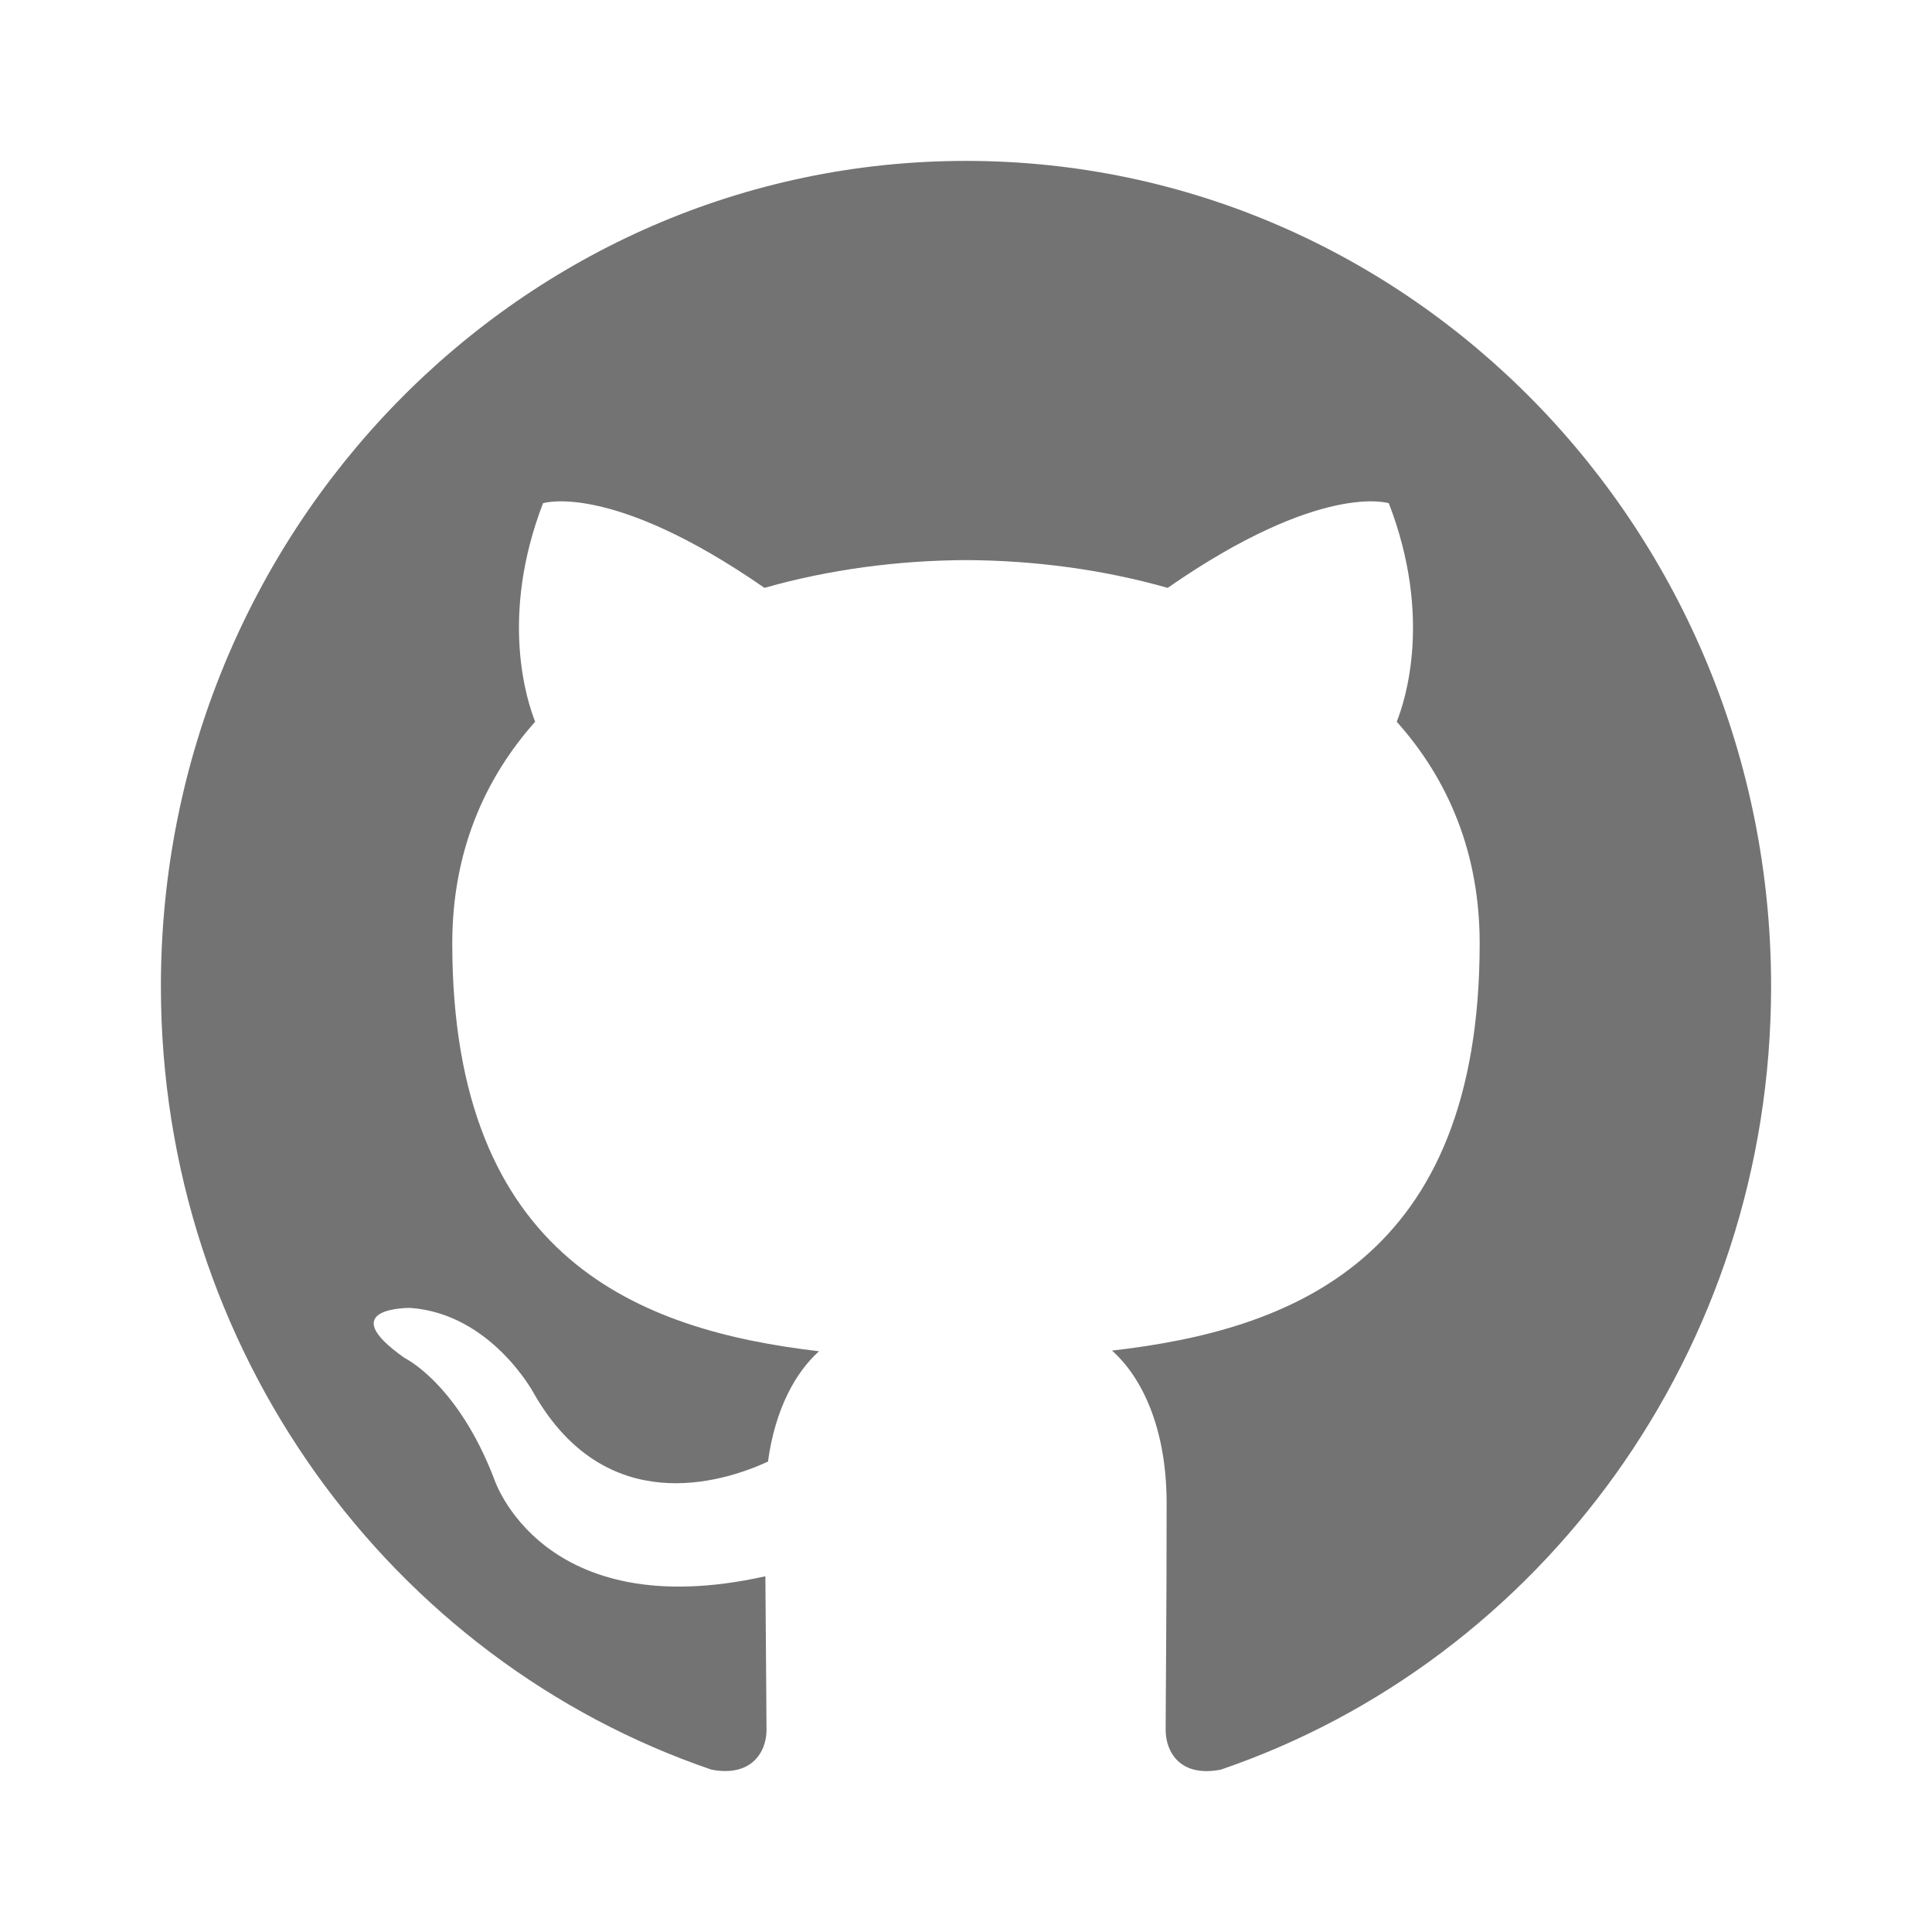 <svg width="32" height="32" viewBox="0 0 32 32" fill="none" xmlns="http://www.w3.org/2000/svg">
<g clip-path="url(#clip0_5_42)">
<path fill-rule="evenodd" clip-rule="evenodd" d="M16 2.665C23.365 2.665 29.335 8.786 29.335 16.337C29.335 22.377 25.518 27.5 20.223 29.31C19.547 29.444 19.307 29.017 19.307 28.653C19.307 28.203 19.323 26.73 19.323 24.901C19.323 23.626 18.896 22.794 18.418 22.37C21.387 22.031 24.508 20.875 24.508 15.624C24.508 14.13 23.99 12.911 23.134 11.954C23.273 11.608 23.73 10.218 23.003 8.335C23.003 8.335 21.886 7.969 19.34 9.737C18.275 9.434 17.134 9.282 16 9.277C14.867 9.282 13.726 9.434 12.662 9.737C10.114 7.969 8.994 8.335 8.994 8.335C8.27 10.218 8.727 11.608 8.864 11.954C8.012 12.911 7.491 14.13 7.491 15.624C7.491 20.862 10.605 22.036 13.566 22.381C13.185 22.722 12.84 23.325 12.72 24.209C11.96 24.558 10.029 25.163 8.839 23.073C8.839 23.073 8.134 21.759 6.795 21.663C6.795 21.663 5.495 21.646 6.704 22.494C6.704 22.494 7.578 22.914 8.184 24.494C8.184 24.494 8.967 26.935 12.677 26.108C12.684 27.251 12.696 28.328 12.696 28.653C12.696 29.015 12.45 29.438 11.785 29.311C6.485 27.504 2.665 22.378 2.665 16.337C2.665 8.786 8.636 2.665 16 2.665Z" fill="#737373"/>
</g>
<defs>
<clipPath id="clip0_5_42">
<rect width="26.67" height="26.67" fill="white" transform="translate(2.665 2.665)"/>
</clipPath>
</defs>
</svg>
